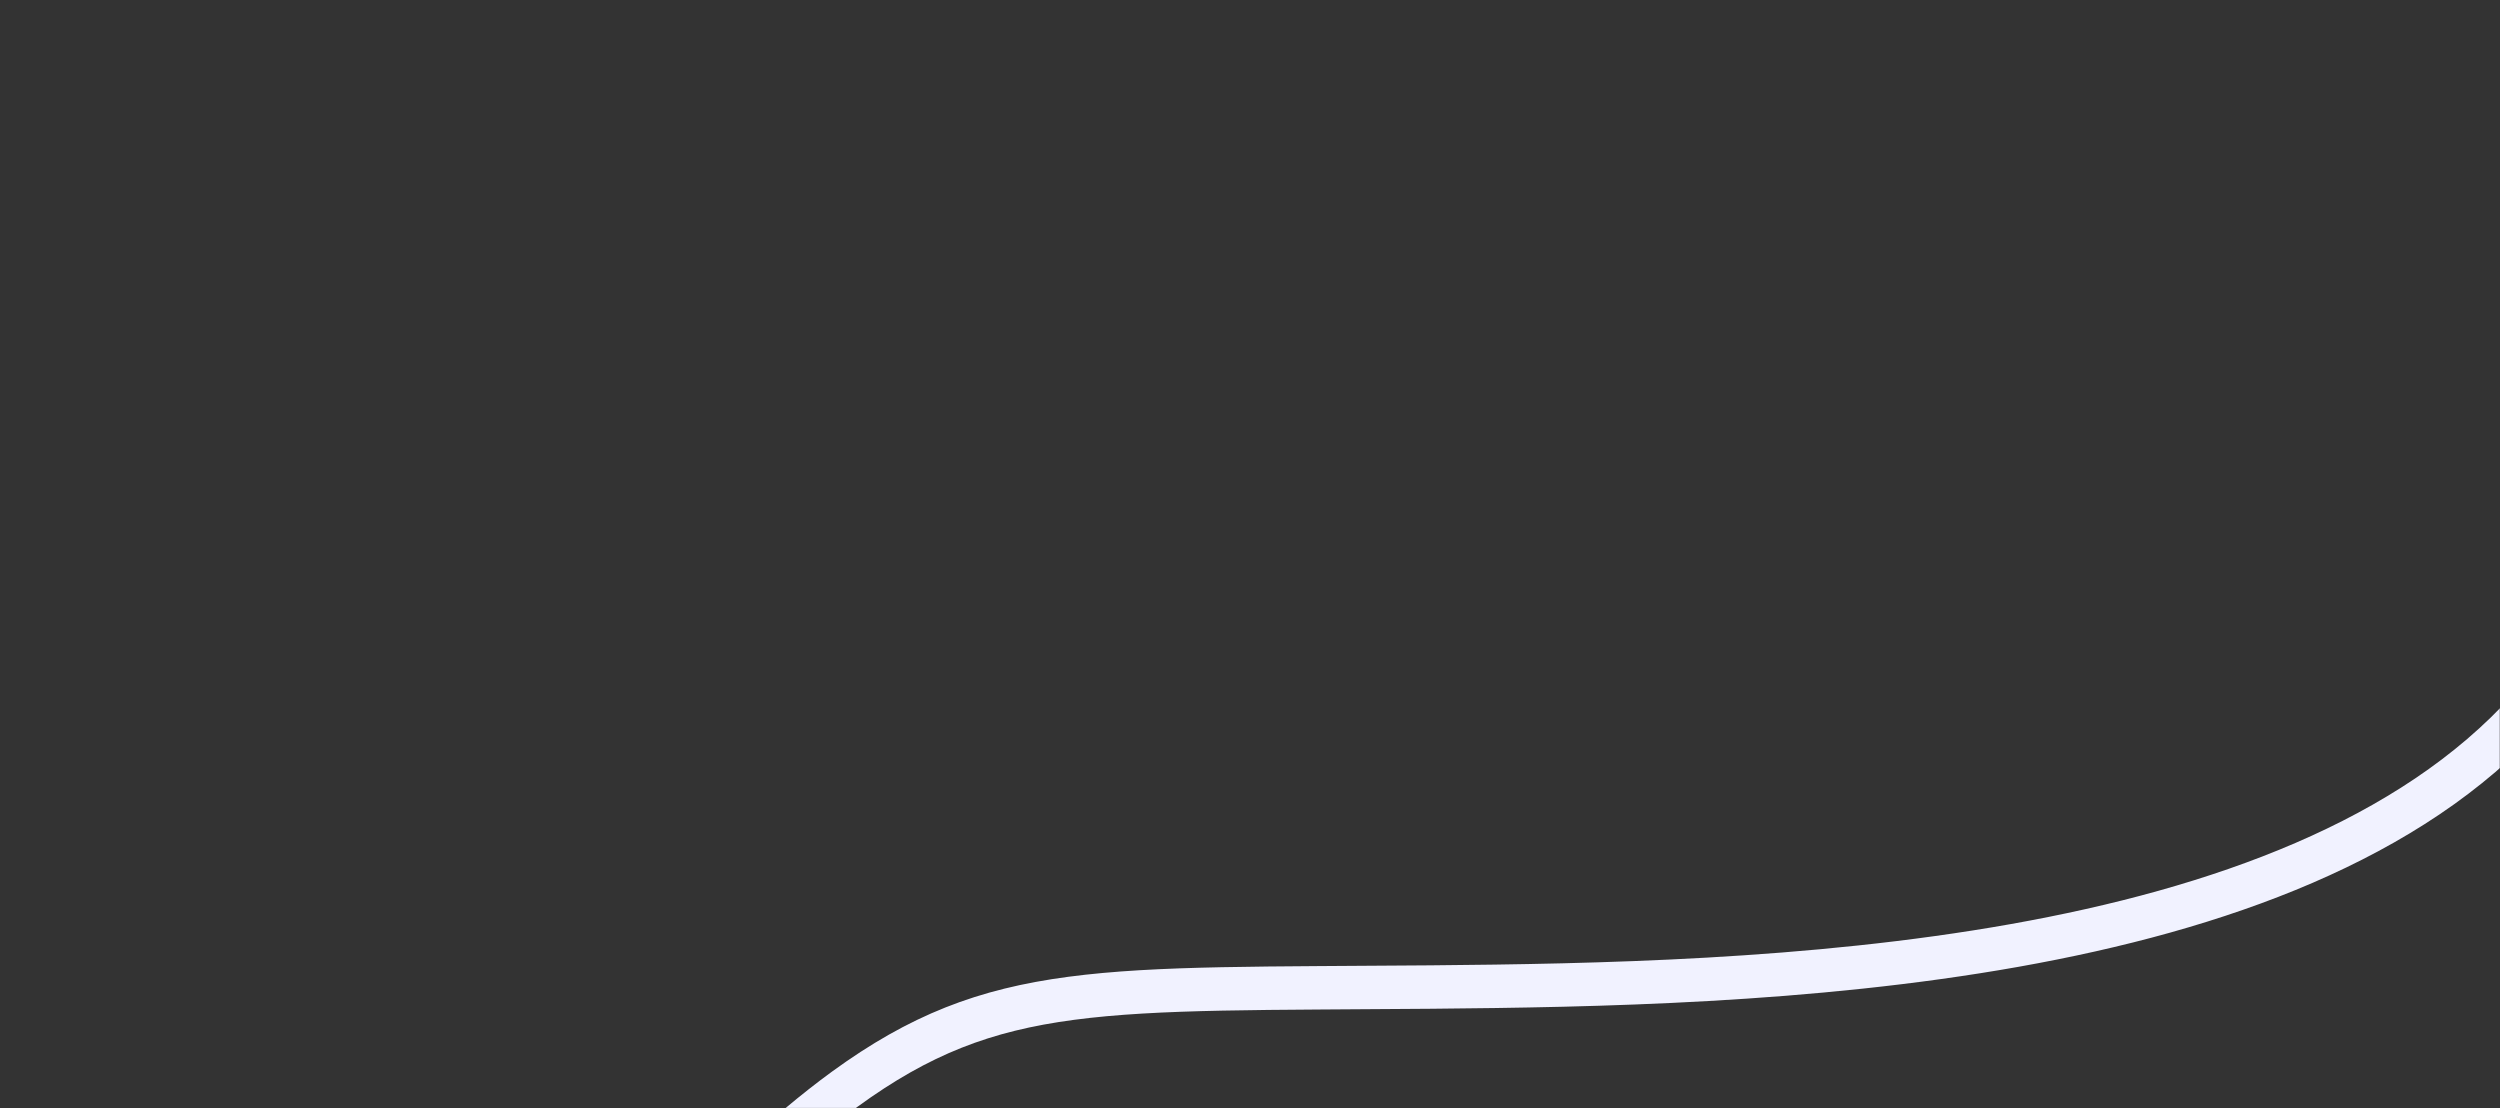 <?xml version="1.0" encoding="UTF-8"?> <svg xmlns="http://www.w3.org/2000/svg" width="1209" height="536" viewBox="0 0 1209 536" fill="none"><rect x="0" y="0" width="1209" height="536" fill="#333333" stroke="none"/> <mask id="mask0_1728_175" style="mask-type:alpha" maskUnits="userSpaceOnUse" x="0" y="0" width="1209" height="536"> <rect width="1209" height="536" rx="40" fill="#D9D9D9"></rect> </mask> <g mask="url(#mask0_1728_175)"> <path d="M1787.48 316.942C1691.83 299.973 1349.89 201.725 1222.98 342.943C1108.88 469.906 850.9 475.905 692.148 477.335C533.395 478.765 481.037 473.982 408.542 526.715C350.546 568.902 281.057 649.267 275.031 661.434" stroke="#F1F2FF" stroke-width="21"></path> </g> </svg> 